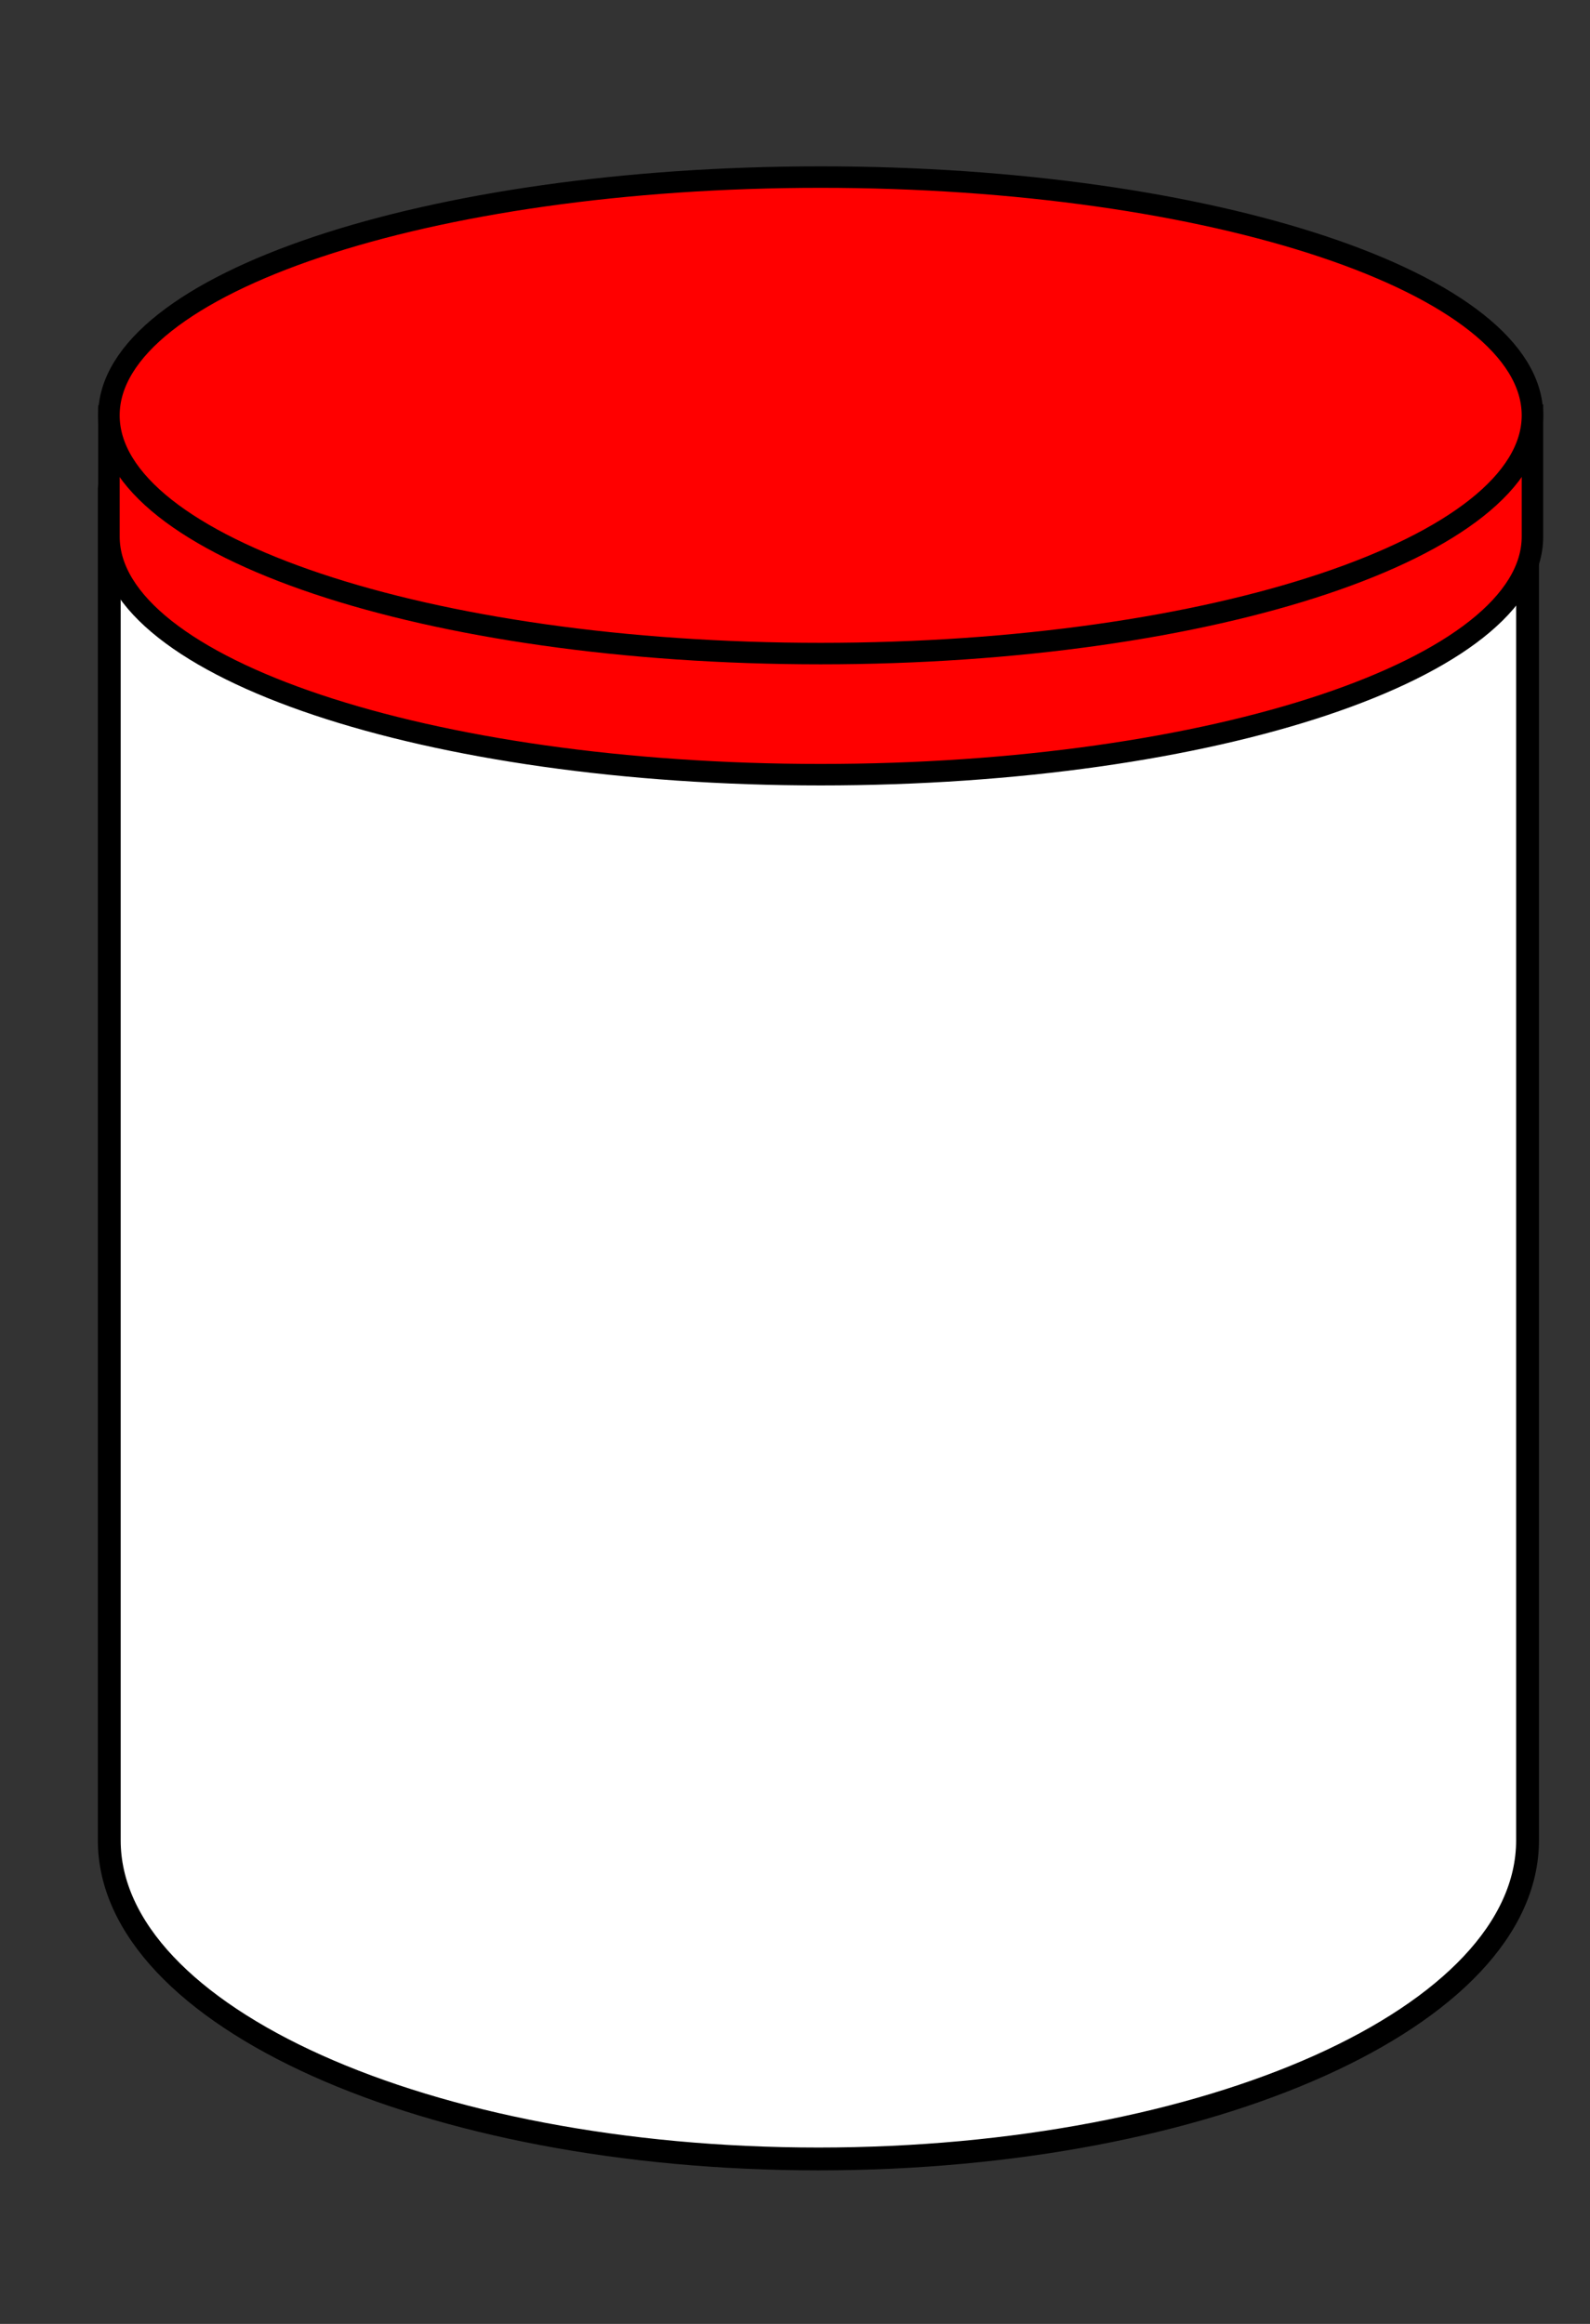 <?xml version="1.0"?><svg width="130" height="190" xmlns="http://www.w3.org/2000/svg" xmlns:xlink="http://www.w3.org/1999/xlink">
 <rect width="100%" height="100%" fill="#333333" stroke="none"/>
 <title>Plain Dream jar</title>
 <defs>
  <linearGradient id="linearGradient6468">
   <stop offset="0" id="stop6470" stop-color="#c3c3bd"/>
   <stop id="stop6472" offset="0.216" stop-color="#fbfbfa"/>
   <stop offset="0.432" id="stop6475" stop-color="#dbdbd7"/>
   <stop offset="1" id="stop6477" stop-color="#b8b8b0"/>
  </linearGradient>
  <linearGradient id="linearGradient6456">
   <stop id="stop6458" offset="0" stop-color="#c3c3bd"/>
   <stop offset="0.169" id="stop6460" stop-color="#fbfbfa"/>
   <stop id="stop6462" offset="0.75" stop-color="#dbdbd7"/>
   <stop id="stop6464" offset="1" stop-color="#b8b8b0"/>
  </linearGradient>
  <linearGradient id="linearGradient5790">
   <stop offset="0" id="stop5792" stop-color="#ffffff"/>
   <stop offset="1" id="stop5794" stop-color="#cecec9"/>
  </linearGradient>
  <linearGradient id="linearGradient3024">
   <stop offset="0" id="stop3026" stop-color="#999999"/>
   <stop id="stop5356" offset="0.9" stop-color="#ffffff"/>
   <stop offset="1" id="stop3028" stop-color="#ffffff"/>
  </linearGradient>
  <linearGradient xlink:href="#linearGradient3024" id="linearGradient3032" x1="-0.352" y1="0.594" x2="0.332" y2="0.668" spreadMethod="reflect"/>
  <radialGradient r="4.509" fy="275.709" fx="322.85" cy="275.709" cx="322.85" gradientUnits="userSpaceOnUse" id="radialGradient13332" xlink:href="#linearGradient9796"/>
  <clipPath id="clipPath13291" clipPathUnits="userSpaceOnUse">
   <path id="path13293" d="m337.164,312.722c4.225,21.449 41.423,23.991 45.895,-0.072c-15.737,1.395 -31.184,0.536 -45.895,0.072z" stroke-dashoffset="0" stroke-miterlimit="4" marker-end="none" marker-mid="none" marker-start="none" stroke-width="1px" fill-rule="evenodd" fill="#000080"/>
  </clipPath>
  <linearGradient gradientTransform="translate(-182.606,-6.522)" gradientUnits="userSpaceOnUse" y2="391.167" x2="326.334" y1="357.555" x1="308.274" id="linearGradient11958" xlink:href="#linearGradient11952"/>
  <linearGradient gradientUnits="userSpaceOnUse" y2="357.828" x2="154.638" y1="256.031" x1="154.638" id="linearGradient11910" xlink:href="#linearGradient11904"/>
  <radialGradient r="4.509" fy="275.152" fx="322.762" cy="275.152" cx="322.762" gradientUnits="userSpaceOnUse" id="radialGradient11900" xlink:href="#linearGradient9796"/>
  <mask id="mask11892" maskUnits="userSpaceOnUse">
   <path id="path11894" d="m314.328,276.23c3.418,-4.083 14.081,-5.287 20.661,0.52c-6.029,1.329 -13.301,1.043 -20.661,-0.52z" stroke-dashoffset="0" stroke-miterlimit="4" marker-end="none" marker-mid="none" marker-start="none" stroke-width="1px" stroke="#a59683" fill-rule="evenodd" fill="#b2a590" opacity="0.608"/>
  </mask>
  <radialGradient r="4.509" fy="275.709" fx="322.85" cy="275.709" cx="322.85" gradientUnits="userSpaceOnUse" id="radialGradient11888" xlink:href="#linearGradient9796"/>
  <radialGradient r="4.509" fy="275.709" fx="322.85" cy="275.709" cx="322.85" gradientUnits="userSpaceOnUse" id="radialGradient11871" xlink:href="#linearGradient9796"/>
  <radialGradient r="4.509" fy="275.709" fx="322.85" cy="275.709" cx="322.85" gradientUnits="userSpaceOnUse" id="radialGradient11861" xlink:href="#linearGradient9796"/>
  <mask id="mask9814" maskUnits="userSpaceOnUse">
   <path d="m311.624,276.75c5.722,-2.374 11.108,-5.733 19.695,0.297c-5.88,0.585 -12.632,0.3 -19.695,-0.297z" id="path9816" stroke-dashoffset="0" stroke-miterlimit="4" marker-end="none" marker-mid="none" marker-start="none" stroke-width="1px" stroke="#a59683" fill-rule="evenodd" fill="#b2a590" opacity="0.608"/>
  </mask>
  <radialGradient gradientUnits="userSpaceOnUse" r="4.509" fy="275.709" fx="322.85" cy="275.709" cx="322.85" id="radialGradient9802" xlink:href="#linearGradient9796"/>
  <linearGradient id="linearGradient4430-965-705-342">
   <stop id="stop6783" offset="0" stop-color="#776a54"/>
   <stop id="stop6785" offset="0.063" stop-color="#928168"/>
   <stop id="stop6787" offset="0.539" stop-color="#d6ccbb"/>
   <stop id="stop6791" offset="1" stop-color="#ae9d82"/>
  </linearGradient>
  <linearGradient id="linearGradient4430-965-705">
   <stop id="stop6548" offset="0" stop-color="#6b5f4c"/>
   <stop id="stop6550" offset="0.05" stop-color="#83745e"/>
   <stop id="stop6552" offset="0.335" stop-color="#c1b8a8"/>
   <stop id="stop6554" offset="0.667" stop-color="#c1b8a8"/>
   <stop id="stop6556" offset="1" stop-color="#9d8d75"/>
  </linearGradient>
  <linearGradient y2="280.55" xlink:href="#linearGradient4430-965-705" gradientUnits="userSpaceOnUse" x2="389.877" gradientTransform="translate(-184.488,0)" y1="280.55" x1="292.471" id="linearGradient4436-737-556"/>
  <linearGradient id="linearGradient4430-965">
   <stop id="stop4470" offset="0" stop-color="#776a54"/>
   <stop id="stop4472" offset="0.05" stop-color="#928168"/>
   <stop id="stop4474" offset="0.335" stop-color="#d6ccbb"/>
   <stop id="stop4476" offset="0.667" stop-color="#d6ccbb"/>
   <stop id="stop4478" offset="1" stop-color="#ae9d82"/>
  </linearGradient>
  <linearGradient x1="292.471" xlink:href="#linearGradient4430-965" gradientUnits="userSpaceOnUse" x2="389.877" gradientTransform="translate(-184.488,0)" y1="280.55" y2="280.55" id="linearGradient4436-737"/>
  <linearGradient y2="280.55" xlink:href="#linearGradient4430" gradientUnits="userSpaceOnUse" x2="389.877" gradientTransform="translate(-184.488,0)" y1="280.55" x1="292.471" id="linearGradient4436"/>
  <linearGradient id="linearGradient4430">
   <stop id="stop4432" offset="0" stop-color="#6b5f4c"/>
   <stop id="stop4438" offset="0.05" stop-color="#83745e"/>
   <stop id="stop4442" offset="0.335" stop-color="#c1b8a8"/>
   <stop id="stop4444" offset="0.667" stop-color="#c1b8a8"/>
   <stop id="stop4434" offset="1" stop-color="#9d8d75"/>
  </linearGradient>
  <linearGradient id="linearGradient4446">
   <stop id="stop4448" offset="0" stop-color="#cec3b1"/>
   <stop id="stop4450" offset="1" stop-color="#d0c5b3"/>
  </linearGradient>
  <linearGradient id="linearGradient5491">
   <stop id="stop5493" offset="0" stop-color="#92826a"/>
   <stop id="stop6474" offset="0.68" stop-color="#908068"/>
   <stop id="stop5495" offset="1" stop-opacity="0" stop-color="#8e7e66"/>
  </linearGradient>
  <linearGradient id="linearGradient6492">
   <stop id="stop6494" offset="0" stop-color="#24201a"/>
   <stop id="stop6500" offset="0.233" stop-color="#473f33"/>
   <stop id="stop6504" offset="0.406" stop-color="#494134"/>
   <stop id="stop6506" offset="0.584" stop-color="#24201a"/>
   <stop id="stop6508" offset="0.896" stop-color="#383228"/>
   <stop id="stop6496" offset="1" stop-color="#4d4437"/>
  </linearGradient>
  <linearGradient id="linearGradient8815">
   <stop id="stop8817" offset="0" stop-color="#a69a87"/>
   <stop id="stop8819" offset="1" stop-color="#463e32"/>
  </linearGradient>
  <linearGradient id="linearGradient9796">
   <stop id="stop9798" offset="0" stop-color="#ffffff"/>
   <stop offset="0.217" id="stop9804" stop-color="#40392e"/>
   <stop id="stop9800" offset="1" stop-color="#776955"/>
  </linearGradient>
  <linearGradient id="linearGradient10816">
   <stop id="stop10818" offset="0" stop-color="#5d5343"/>
   <stop offset="0.05" id="stop10824" stop-opacity="0" stop-color="#796c57"/>
   <stop id="stop10826" offset="0.256" stop-color="#877861"/>
   <stop offset="0.504" id="stop10828" stop-opacity="0" stop-color="#8e7e66"/>
   <stop id="stop10820" offset="1" stop-opacity="0.512" stop-color="#786a55"/>
  </linearGradient>
  <linearGradient id="linearGradient11813">
   <stop id="stop11815" offset="0" stop-opacity="0" stop-color="#99896f"/>
   <stop offset="0.717" id="stop11821" stop-color="#a79982"/>
   <stop id="stop11817" offset="1" stop-opacity="0.465" stop-color="#96866c"/>
  </linearGradient>
  <linearGradient id="linearGradient11904">
   <stop id="stop11906" offset="0" stop-color="#000000"/>
   <stop id="stop11908" offset="1" stop-opacity="0" stop-color="#000000"/>
  </linearGradient>
  <linearGradient id="linearGradient11932">
   <stop id="stop11934" offset="0" stop-color="#3a352b"/>
   <stop offset="0.433" id="stop11940" stop-color="#615645"/>
   <stop id="stop11936" offset="1" stop-color="#2f2a22"/>
  </linearGradient>
  <linearGradient id="linearGradient11952">
   <stop id="stop11954" offset="0" stop-color="#393329"/>
   <stop id="stop11956" offset="1" stop-color="#938369"/>
  </linearGradient>
  <linearGradient y2="173.393" x2="130.383" y1="173.393" x1="124.01" gradientTransform="matrix(0.867,0,0,0.867,21.925,52.757)" gradientUnits="userSpaceOnUse" id="linearGradient2936" xlink:href="#linearGradient48962"/>
  <linearGradient y2="173.393" x2="130.383" y1="173.393" x1="124.01" gradientTransform="matrix(0.867,0,0,0.867,21.925,51.844)" gradientUnits="userSpaceOnUse" id="linearGradient2934" xlink:href="#linearGradient48962"/>
  <linearGradient y2="173.393" x2="130.383" y1="173.393" x1="124.01" gradientTransform="matrix(0.867,0,0,0.867,21.925,50.78)" gradientUnits="userSpaceOnUse" id="linearGradient2932" xlink:href="#linearGradient48962"/>
  <linearGradient y2="260.971" x2="128.25" y1="171.531" x1="112.906" gradientTransform="matrix(0.867,0,0,-0.867,21.925,696.057)" gradientUnits="userSpaceOnUse" id="linearGradient2930" xlink:href="#linearGradient20465"/>
  <linearGradient y2="175.096" x2="123.866" y1="172.697" x1="123.866" gradientTransform="matrix(0.867,0,0,0.867,21.925,50.664)" gradientUnits="userSpaceOnUse" id="linearGradient2928" xlink:href="#linearGradient19462"/>
  <linearGradient y2="175.096" x2="123.866" y1="172.697" x1="123.866" gradientTransform="matrix(0.867,0,0,0.867,21.925,51.469)" gradientUnits="userSpaceOnUse" id="linearGradient2926" xlink:href="#linearGradient19462"/>
  <linearGradient y2="175.096" x2="123.866" y1="172.697" x1="123.866" gradientTransform="matrix(0.867,0,0,0.867,21.925,52.355)" gradientUnits="userSpaceOnUse" id="linearGradient2924" xlink:href="#linearGradient19462"/>
  <linearGradient y2="257.234" x2="158.458" y1="257.234" x1="157.47" gradientTransform="matrix(0.867,0,0,0.867,21.925,50.78)" gradientUnits="userSpaceOnUse" id="linearGradient2922" xlink:href="#linearGradient27343"/>
  <linearGradient y2="249.947" x2="157.1" y1="249.947" x1="156.112" gradientTransform="matrix(0.867,0,0,0.867,21.925,50.78)" gradientUnits="userSpaceOnUse" id="linearGradient2920" xlink:href="#linearGradient27343"/>
  <linearGradient y2="252.17" x2="158.582" y1="252.17" x1="158.088" gradientTransform="matrix(0.867,0,0,0.867,21.925,50.78)" gradientUnits="userSpaceOnUse" id="linearGradient2918" xlink:href="#linearGradient27343"/>
  <linearGradient y2="250.565" x2="158.582" y1="250.565" x1="158.088" gradientTransform="matrix(0.867,0,0,0.867,21.925,50.78)" gradientUnits="userSpaceOnUse" id="linearGradient2916" xlink:href="#linearGradient27343"/>
  <linearGradient y2="257.172" x2="153.147" y1="257.172" x1="152.159" gradientTransform="matrix(0.867,0,0,0.867,21.925,50.78)" gradientUnits="userSpaceOnUse" id="linearGradient2914" xlink:href="#linearGradient27343"/>
  <linearGradient y2="255.32" x2="154.012" y1="255.32" x1="153.147" gradientTransform="matrix(0.867,0,0,0.867,21.925,50.78)" gradientUnits="userSpaceOnUse" id="linearGradient2912" xlink:href="#linearGradient27343"/>
  <linearGradient y2="254.146" x2="151.912" y1="254.146" x1="150.307" gradientTransform="matrix(0.867,0,0,0.867,21.925,50.78)" gradientUnits="userSpaceOnUse" id="linearGradient2910" xlink:href="#linearGradient27343"/>
  <linearGradient y2="255.814" x2="152.159" y1="255.814" x1="151.048" gradientTransform="matrix(0.867,0,0,0.867,21.925,50.78)" gradientUnits="userSpaceOnUse" id="linearGradient2908" xlink:href="#linearGradient27343"/>
  <linearGradient y2="255.999" x2="155.247" y1="255.999" x1="154.259" gradientTransform="matrix(0.867,0,0,0.867,21.925,50.78)" gradientUnits="userSpaceOnUse" id="linearGradient2906" xlink:href="#linearGradient27343"/>
  <linearGradient y2="253.467" x2="153.765" y1="253.467" x1="152.777" gradientTransform="matrix(0.867,0,0,0.867,21.925,50.78)" gradientUnits="userSpaceOnUse" id="linearGradient2904" xlink:href="#linearGradient27343"/>
  <linearGradient y2="253.282" x2="155.371" y1="253.282" x1="154.876" gradientTransform="matrix(0.867,0,0,0.867,21.925,50.78)" gradientUnits="userSpaceOnUse" id="linearGradient2902" xlink:href="#linearGradient27343"/>
  <linearGradient y2="255.937" x2="159.94" y1="255.937" x1="159.076" gradientTransform="matrix(0.867,0,0,0.867,21.925,50.78)" gradientUnits="userSpaceOnUse" id="linearGradient2900" xlink:href="#linearGradient27343"/>
  <linearGradient y2="255.011" x2="157.594" y1="255.011" x1="156.359" gradientTransform="matrix(0.867,0,0,0.867,21.925,50.78)" gradientUnits="userSpaceOnUse" id="linearGradient2898" xlink:href="#linearGradient27343"/>
  <linearGradient y2="253.776" x2="159.323" y1="253.776" x1="158.705" gradientTransform="matrix(0.867,0,0,0.867,21.925,50.78)" gradientUnits="userSpaceOnUse" id="linearGradient2896" xlink:href="#linearGradient27343"/>
  <linearGradient y2="251.738" x2="157.47" y1="251.738" x1="156.235" gradientTransform="matrix(0.867,0,0,0.867,21.925,50.78)" gradientUnits="userSpaceOnUse" id="linearGradient2894" xlink:href="#linearGradient27343"/>
  <radialGradient r="6.069" fy="250.711" fx="157.862" cy="250.711" cx="157.862" gradientTransform="matrix(-1.659,1.6,-1.58,-1.638,815.368,424.858)" gradientUnits="userSpaceOnUse" id="radialGradient2892" xlink:href="#linearGradient26316"/>
  <linearGradient y2="166.855" x2="198.004" y1="166.855" x1="160.587" gradientTransform="matrix(0.614,0,0,1.225,21.925,50.78)" gradientUnits="userSpaceOnUse" id="linearGradient2890" xlink:href="#linearGradient5662"/>
  <linearGradient y2="239.027" x2="141.406" y1="239.027" x1="112.906" gradientTransform="matrix(0.853,0,0,0.9,23.733,42.403)" gradientUnits="userSpaceOnUse" id="linearGradient2888" xlink:href="#linearGradient4678"/>
  <linearGradient y2="216.25" x2="141.406" y1="216.25" x1="112.906" gradientTransform="matrix(0.867,0,0,0.867,21.925,50.78)" gradientUnits="userSpaceOnUse" id="linearGradient2886" xlink:href="#linearGradient19437"/>
  <linearGradient y2="229.382" x2="114.844" y1="172.468" x1="114.844" gradientTransform="matrix(0.867,0,0,0.867,21.925,50.78)" gradientUnits="userSpaceOnUse" id="linearGradient2884" xlink:href="#linearGradient13547"/>
  <linearGradient y2="216.257" x2="141.408" y1="216.257" x1="112.892" gradientTransform="matrix(0.867,0,0,0.867,21.925,50.78)" gradientUnits="userSpaceOnUse" id="linearGradient2882" xlink:href="#linearGradient19462"/>
  <radialGradient r="12.391" fy="219.758" fx="111.051" cy="219.758" cx="111.051" gradientTransform="matrix(-0.902,0.218,-0.653,-2.694,373.83,798.594)" gradientUnits="userSpaceOnUse" id="radialGradient2880" xlink:href="#linearGradient17481"/>
  <radialGradient r="20.248" fy="259.544" fx="129.692" cy="259.544" cx="129.692" gradientTransform="matrix(1.005,0,0,0.388,2.133,171.51)" gradientUnits="userSpaceOnUse" id="radialGradient2878" xlink:href="#linearGradient19476"/>
  <radialGradient r="5.558" fy="257.913" fx="156.729" cy="257.913" cx="156.729" gradientTransform="matrix(0.815,0,0,0.299,25.556,197.724)" gradientUnits="userSpaceOnUse" id="radialGradient2876" xlink:href="#linearGradient25335"/>
  <radialGradient r="5.558" fy="257.913" fx="156.729" cy="257.913" cx="156.729" gradientTransform="matrix(1.077,0,0,0.395,-11.024,172.551)" gradientUnits="userSpaceOnUse" id="radialGradient2874" xlink:href="#linearGradient25335"/>
  <linearGradient y2="173.393" x2="130.383" y1="173.393" x1="124.01" gradientTransform="matrix(-0.867,0,0,-0.867,242.54,351.032)" gradientUnits="userSpaceOnUse" id="linearGradient2872" xlink:href="#linearGradient48962"/>
  <linearGradient y2="173.393" x2="130.383" y1="173.393" x1="124.01" gradientTransform="matrix(-0.867,0,0,-0.867,242.54,351.944)" gradientUnits="userSpaceOnUse" id="linearGradient2870" xlink:href="#linearGradient48962"/>
  <linearGradient y2="173.393" x2="130.383" y1="173.393" x1="124.01" gradientTransform="matrix(-0.867,0,0,-0.867,242.54,353.009)" gradientUnits="userSpaceOnUse" id="linearGradient2868" xlink:href="#linearGradient48962"/>
  <linearGradient y2="175.096" x2="123.866" y1="172.697" x1="123.866" gradientTransform="matrix(-0.867,0,0,-0.867,242.54,353.124)" gradientUnits="userSpaceOnUse" id="linearGradient2866" xlink:href="#linearGradient19462"/>
  <linearGradient y2="175.096" x2="123.866" y1="172.697" x1="123.866" gradientTransform="matrix(-0.867,0,0,-0.867,242.54,352.32)" gradientUnits="userSpaceOnUse" id="linearGradient2864" xlink:href="#linearGradient19462"/>
  <linearGradient y2="175.096" x2="123.866" y1="172.697" x1="123.866" gradientTransform="matrix(-0.867,0,0,-0.867,242.54,351.434)" gradientUnits="userSpaceOnUse" id="linearGradient2862" xlink:href="#linearGradient19462"/>
  <radialGradient r="1.176" fy="208.039" fx="141.475" cy="208.039" cx="141.475" gradientTransform="matrix(0.798,-0.555,0.382,0.548,-50.866,172.416)" gradientUnits="userSpaceOnUse" id="radialGradient2860" xlink:href="#linearGradient46898"/>
  <radialGradient r="2.413" fy="210.434" fx="142.889" cy="210.434" cx="142.889" gradientTransform="matrix(1.533,-1.007,0.965,1.469,-279.19,45.438)" gradientUnits="userSpaceOnUse" id="radialGradient2858" xlink:href="#linearGradient45916"/>
  <radialGradient r="1.176" fy="208.039" fx="141.475" cy="208.039" cx="141.475" gradientTransform="matrix(0.798,-0.555,0.382,0.548,-50.866,172.416)" gradientUnits="userSpaceOnUse" id="radialGradient2856" xlink:href="#linearGradient46898"/>
  <radialGradient r="2.413" fy="210.434" fx="142.889" cy="210.434" cx="142.889" gradientTransform="matrix(1.533,-1.007,0.965,1.469,-279.19,45.438)" gradientUnits="userSpaceOnUse" id="radialGradient2854" xlink:href="#linearGradient45916"/>
  <radialGradient r="1.176" fy="208.039" fx="141.475" cy="208.039" cx="141.475" gradientTransform="matrix(0.798,-0.555,0.382,0.548,-50.866,172.416)" gradientUnits="userSpaceOnUse" id="radialGradient2852" xlink:href="#linearGradient46898"/>
  <radialGradient r="2.413" fy="210.434" fx="142.889" cy="210.434" cx="142.889" gradientTransform="matrix(1.533,-1.007,0.965,1.469,-279.19,45.438)" gradientUnits="userSpaceOnUse" id="radialGradient2850" xlink:href="#linearGradient45916"/>
  <radialGradient r="1.176" fy="208.039" fx="141.475" cy="208.039" cx="141.475" gradientTransform="matrix(0.798,-0.555,0.382,0.548,-50.866,172.416)" gradientUnits="userSpaceOnUse" id="radialGradient2848" xlink:href="#linearGradient46898"/>
  <radialGradient r="2.413" fy="210.434" fx="142.889" cy="210.434" cx="142.889" gradientTransform="matrix(1.533,-1.007,0.965,1.469,-279.19,45.438)" gradientUnits="userSpaceOnUse" id="radialGradient2846" xlink:href="#linearGradient45916"/>
  <linearGradient y2="258.716" x2="183.281" y1="251.672" x1="132.026" gradientTransform="matrix(0.867,0,0,0.867,44.187,40.691)" gradientUnits="userSpaceOnUse" id="linearGradient2844" xlink:href="#linearGradient35188"/>
  <linearGradient y2="209.758" x2="174.317" y1="216.186" x1="192.431" gradientTransform="matrix(0.849,0,0,0.867,47.447,40.691)" gradientUnits="userSpaceOnUse" id="linearGradient2842" xlink:href="#linearGradient40060"/>
  <linearGradient y2="236.081" x2="192.264" y1="236.081" x1="174.553" gradientTransform="matrix(0.867,0,0,0.867,44.187,40.691)" gradientUnits="userSpaceOnUse" id="linearGradient2840" xlink:href="#linearGradient42979"/>
  <linearGradient y2="254.72" x2="173.036" y1="264.757" x1="193.852" gradientTransform="matrix(0.775,0,0,0.703,61.251,84.915)" gradientUnits="userSpaceOnUse" id="linearGradient2838" xlink:href="#linearGradient44935"/>
  <radialGradient r="10.128" fy="259.739" fx="183.444" cy="259.739" cx="183.444" gradientTransform="matrix(0.796,-3.0253716e-7,1.2152754e-7,0.327,57.324,182.66)" gradientUnits="userSpaceOnUse" id="radialGradient2836" xlink:href="#linearGradient44925"/>
  <radialGradient r="10.128" fy="257.577" fx="180.476" cy="257.577" cx="180.476" gradientTransform="matrix(1.016,0.106,-3.8191663e-2,0.463,7.003,120.318)" gradientUnits="userSpaceOnUse" id="radialGradient2834" xlink:href="#linearGradient37136"/>
  <radialGradient r="1.176" fy="208.039" fx="141.475" cy="208.039" cx="141.475" gradientTransform="matrix(0.798,-0.555,0.382,0.548,-50.866,172.416)" gradientUnits="userSpaceOnUse" id="radialGradient2832" xlink:href="#linearGradient46898"/>
  <radialGradient r="2.413" fy="210.434" fx="142.889" cy="210.434" cx="142.889" gradientTransform="matrix(1.533,-1.007,0.965,1.469,-279.19,45.438)" gradientUnits="userSpaceOnUse" id="radialGradient2830" xlink:href="#linearGradient45916"/>
  <radialGradient r="1.176" fy="208.039" fx="141.475" cy="208.039" cx="141.475" gradientTransform="matrix(0.798,-0.555,0.382,0.548,-50.866,172.416)" gradientUnits="userSpaceOnUse" id="radialGradient2828" xlink:href="#linearGradient46898"/>
  <radialGradient r="2.413" fy="210.434" fx="142.889" cy="210.434" cx="142.889" gradientTransform="matrix(1.533,-1.007,0.965,1.469,-279.19,45.438)" gradientUnits="userSpaceOnUse" id="radialGradient2826" xlink:href="#linearGradient45916"/>
  <radialGradient r="1.176" fy="208.039" fx="141.475" cy="208.039" cx="141.475" gradientTransform="matrix(0.798,-0.555,0.382,0.548,-50.866,172.416)" gradientUnits="userSpaceOnUse" id="radialGradient2824" xlink:href="#linearGradient46898"/>
  <radialGradient r="2.413" fy="210.434" fx="142.889" cy="210.434" cx="142.889" gradientTransform="matrix(1.533,-1.007,0.965,1.469,-279.19,45.438)" gradientUnits="userSpaceOnUse" id="radialGradient2822" xlink:href="#linearGradient45916"/>
  <radialGradient r="1.176" fy="208.039" fx="141.475" cy="208.039" cx="141.475" gradientTransform="matrix(0.798,-0.555,0.382,0.548,-50.866,172.416)" gradientUnits="userSpaceOnUse" id="radialGradient2820" xlink:href="#linearGradient46898"/>
  <radialGradient r="2.413" fy="210.434" fx="142.889" cy="210.434" cx="142.889" gradientTransform="matrix(1.533,-1.007,0.965,1.469,-279.19,45.438)" gradientUnits="userSpaceOnUse" id="radialGradient2818" xlink:href="#linearGradient45916"/>
  <linearGradient y2="258.716" x2="183.281" y1="251.672" x1="132.026" gradientTransform="matrix(0.867,0,0,0.867,21.925,50.78)" gradientUnits="userSpaceOnUse" id="linearGradient2816" xlink:href="#linearGradient35188"/>
  <linearGradient y2="209.758" x2="174.317" y1="216.186" x1="192.431" gradientTransform="matrix(0.849,0,0,0.867,25.185,50.78)" gradientUnits="userSpaceOnUse" id="linearGradient2814" xlink:href="#linearGradient40060"/>
  <linearGradient y2="236.081" x2="192.264" y1="236.081" x1="174.553" gradientTransform="matrix(0.867,0,0,0.867,21.925,50.78)" gradientUnits="userSpaceOnUse" id="linearGradient2812" xlink:href="#linearGradient42979"/>
  <linearGradient y2="254.72" x2="173.036" y1="264.757" x1="193.852" gradientTransform="matrix(0.775,0,0,0.703,38.989,95.004)" gradientUnits="userSpaceOnUse" id="linearGradient2810" xlink:href="#linearGradient44935"/>
  <radialGradient r="10.128" fy="259.739" fx="183.444" cy="259.739" cx="183.444" gradientTransform="matrix(0.796,-3.0253715e-7,1.2152755e-7,0.327,35.062,192.749)" gradientUnits="userSpaceOnUse" id="radialGradient2808" xlink:href="#linearGradient44925"/>
  <radialGradient r="10.128" fy="257.577" fx="180.476" cy="257.577" cx="180.476" gradientTransform="matrix(1.016,0.106,-3.8191663e-2,0.463,7.003,120.318)" gradientUnits="userSpaceOnUse" id="radialGradient2806" xlink:href="#linearGradient37136"/>
  <radialGradient r="76.5" fy="558.594" fx="166.5" cy="558.594" cx="166.5" gradientTransform="matrix(1.168,0,0,0.347,-17.252,344.784)" gradientUnits="userSpaceOnUse" id="radialGradient2642" xlink:href="#linearGradient9599"/>
  <linearGradient y2="273.705" x2="295.095" y1="273.705" x1="35.092" gradientTransform="matrix(0.43,0,0,0.444,94.101,416.5)" gradientUnits="userSpaceOnUse" id="linearGradient2639" xlink:href="#linearGradient4678"/>
  <radialGradient r="128.4" fy="255.33" fx="165.086" cy="255.33" cx="165.086" gradientTransform="matrix(0.435,0,0,0.113,93.219,497.856)" gradientUnits="userSpaceOnUse" id="radialGradient2636" xlink:href="#linearGradient3659"/>
  <radialGradient r="34.416" fy="525.646" fx="157.824" cy="525.646" cx="157.824" gradientTransform="matrix(-0.133,0.751,-1.797,-0.319,1124.141,572.966)" gradientUnits="userSpaceOnUse" id="radialGradient2633" xlink:href="#linearGradient10586"/>
  <linearGradient gradientTransform="matrix(0.867,0,0,0.867,21.925,50.78)" y2="413.404" x2="177.735" y1="413.404" x1="152.735" gradientUnits="userSpaceOnUse" id="linearGradient2630" xlink:href="#linearGradient5662"/>
  <linearGradient gradientTransform="matrix(0.867,0,0,0.867,21.925,50.78)" y2="273.705" x2="295.095" y1="273.705" x1="35.092" gradientUnits="userSpaceOnUse" id="linearGradient2627" xlink:href="#linearGradient4678"/>
  <radialGradient r="128.4" fy="198.025" fx="115.701" cy="198.025" cx="115.701" gradientTransform="matrix(1.067,0.322,-9.5709717e-2,0.317,17.274,161.575)" gradientUnits="userSpaceOnUse" id="radialGradient2624" xlink:href="#linearGradient3659"/>
  <radialGradient r="5.558" fy="257.913" fx="156.729" cy="257.913" cx="156.729" gradientTransform="matrix(1,0,0,0.367,0,163.345)" gradientUnits="userSpaceOnUse" id="radialGradient3341" xlink:href="#linearGradient25335"/>
  <linearGradient id="linearGradient3659">
   <stop id="stop3661" offset="0" stop-color="#ffffff"/>
   <stop id="stop3663" offset="1" stop-color="#eeeeec"/>
  </linearGradient>
  <linearGradient id="linearGradient4678">
   <stop offset="0" id="stop4680" stop-color="#e5e5e5"/>
   <stop id="stop4686" offset="0.169" stop-color="#ffffff"/>
   <stop offset="0.75" id="stop4688" stop-color="#dbdbd6"/>
   <stop offset="1" id="stop4682" stop-color="#eeeeec"/>
  </linearGradient>
  <linearGradient id="linearGradient5662">
   <stop id="stop5664" offset="0" stop-color="#ffffff"/>
   <stop offset="0.045" id="stop5670" stop-color="#d5d5d0"/>
   <stop offset="0.274" id="stop5674" stop-color="#ffffff"/>
   <stop id="stop6645" offset="0.708" stop-color="#9f9f9b"/>
   <stop offset="0.854" id="stop6647" stop-color="#e4e4e3"/>
   <stop id="stop5666" offset="1" stop-color="#3f3f38"/>
  </linearGradient>
  <linearGradient id="linearGradient9599">
   <stop id="stop9601" offset="0" stop-color="#2e3436"/>
   <stop id="stop9603" offset="1" stop-opacity="0" stop-color="#2e3436"/>
  </linearGradient>
  <linearGradient id="linearGradient10586">
   <stop id="stop10588" offset="0" stop-color="#2e3436"/>
   <stop id="stop10590" offset="1" stop-opacity="0" stop-color="#2e3436"/>
  </linearGradient>
  <linearGradient id="linearGradient13547">
   <stop id="stop13549" offset="0" stop-color="#ffffff"/>
   <stop id="stop13551" offset="1" stop-opacity="0" stop-color="#ffffff"/>
  </linearGradient>
  <linearGradient id="linearGradient17481">
   <stop offset="0" id="stop17489" stop-color="#eee387"/>
   <stop id="stop17491" offset="1" stop-opacity="0.627" stop-color="#eee387"/>
  </linearGradient>
  <linearGradient id="linearGradient19437">
   <stop id="stop19439" offset="0" stop-color="#1a480b"/>
   <stop offset="0.531" id="stop19445" stop-opacity="0.498" stop-color="#2f8314"/>
   <stop id="stop19441" offset="1" stop-color="#1a480b"/>
  </linearGradient>
  <linearGradient id="linearGradient19462">
   <stop id="stop19466" offset="0" stop-opacity="0.498" stop-color="#2f8314"/>
   <stop offset="1" id="stop19468" stop-color="#1a480b"/>
  </linearGradient>
  <linearGradient id="linearGradient19476">
   <stop id="stop19478" offset="0" stop-color="#ffffff"/>
   <stop id="stop19480" offset="1" stop-opacity="0" stop-color="#2e3436"/>
  </linearGradient>
  <linearGradient id="linearGradient20465">
   <stop id="stop20467" offset="0" stop-color="#ffffff"/>
   <stop offset="0.5" id="stop32246" stop-opacity="0" stop-color="#ffffff"/>
   <stop id="stop20469" offset="1" stop-opacity="0.842" stop-color="#ffffff"/>
  </linearGradient>
  <linearGradient id="linearGradient25335">
   <stop id="stop25337" offset="0" stop-color="#2e3436"/>
   <stop id="stop25339" offset="1" stop-opacity="0" stop-color="#2e3436"/>
  </linearGradient>
  <linearGradient id="linearGradient26316">
   <stop id="stop26318" offset="0" stop-color="#e5d383"/>
   <stop offset="0.449" id="stop26324" stop-color="#d6b93c"/>
   <stop id="stop26320" offset="1" stop-color="#dcc459"/>
  </linearGradient>
  <linearGradient id="linearGradient27343">
   <stop id="stop27345" offset="0" stop-color="#ffffff"/>
   <stop id="stop27347" offset="1" stop-color="#000000"/>
  </linearGradient>
  <linearGradient id="linearGradient35188">
   <stop id="stop35190" offset="0" stop-color="#ffffff"/>
   <stop id="stop35192" offset="1" stop-opacity="0" stop-color="#ffffff"/>
  </linearGradient>
  <linearGradient id="linearGradient37136">
   <stop id="stop37138" offset="0" stop-color="#ffffff"/>
   <stop offset="0.403" id="stop38113" stop-opacity="0" stop-color="#ffffff"/>
   <stop id="stop39086" offset="0.755" stop-opacity="0.077" stop-color="#000000"/>
   <stop id="stop38115" offset="1" stop-opacity="0" stop-color="#000000"/>
  </linearGradient>
  <linearGradient id="linearGradient40060">
   <stop id="stop40062" offset="0" stop-color="#ffffff"/>
   <stop id="stop40064" offset="1" stop-opacity="0" stop-color="#ffffff"/>
  </linearGradient>
  <linearGradient id="linearGradient42979">
   <stop id="stop42981" offset="0" stop-opacity="0" stop-color="#ffffff"/>
   <stop id="stop42983" offset="1" stop-color="#ffffff"/>
  </linearGradient>
  <linearGradient id="linearGradient44925">
   <stop id="stop44927" offset="0" stop-color="#ffffff"/>
   <stop offset="0.158" id="stop44933" stop-opacity="0" stop-color="#ffffff"/>
   <stop id="stop44929" offset="1" stop-opacity="0" stop-color="#ffffff"/>
  </linearGradient>
  <linearGradient id="linearGradient44935">
   <stop id="stop44937" offset="0" stop-color="#ffffff"/>
   <stop id="stop44939" offset="1" stop-opacity="0" stop-color="#ffffff"/>
  </linearGradient>
  <linearGradient id="linearGradient45916">
   <stop id="stop45918" offset="0" stop-opacity="0.766" stop-color="#ffffff"/>
   <stop id="stop45920" offset="1" stop-opacity="0" stop-color="#bbbbbb"/>
  </linearGradient>
  <linearGradient id="linearGradient46898">
   <stop id="stop46900" offset="0" stop-color="#eeeeec"/>
   <stop id="stop46902" offset="1" stop-opacity="0" stop-color="#eeeeec"/>
  </linearGradient>
  <linearGradient id="linearGradient48962">
   <stop id="stop48964" offset="0" stop-opacity="0" stop-color="#ffffff"/>
   <stop id="stop48966" offset="1" stop-color="#ffffff"/>
  </linearGradient>
  <linearGradient id="linearGradient50943">
   <stop id="stop50945" offset="0" stop-color="#d90000"/>
   <stop offset="0.151" id="stop50951" stop-color="#ff4848"/>
   <stop id="stop50953" offset="0.319" stop-color="#9e0000"/>
   <stop offset="0.769" id="stop50955" stop-color="#ff5656"/>
   <stop id="stop50947" offset="1" stop-color="#ac0000"/>
  </linearGradient>
  <linearGradient id="linearGradient51936">
   <stop offset="0" id="stop51938" stop-color="#42d900"/>
   <stop id="stop51940" offset="0.151" stop-color="#98ff48"/>
   <stop offset="0.319" id="stop51942" stop-color="#4f9e00"/>
   <stop id="stop51944" offset="0.769" stop-color="#8fff56"/>
   <stop offset="1" id="stop51946" stop-color="#50ac00"/>
  </linearGradient>
  <linearGradient xlink:href="#linearGradient6456" id="linearGradient5389" gradientUnits="userSpaceOnUse" gradientTransform="matrix(0.398,0,0,0.704,221.604,472.57)" x1="35.092" y1="273.705" x2="295.095" y2="273.705"/>
  <radialGradient xlink:href="#linearGradient5790" id="radialGradient5391" gradientUnits="userSpaceOnUse" gradientTransform="matrix(0.489,0.262,-4.3898828e-2,0.257,219.471,562.541)" cx="115.701" cy="198.025" fx="115.701" fy="198.025" r="128.4"/>
  <linearGradient xlink:href="#linearGradient6468" id="linearGradient6466" x1="0" y1="0.5" x2="1" y2="0.5"/>
  <radialGradient xlink:href="#linearGradient5790" id="radialGradient6479" gradientUnits="userSpaceOnUse" gradientTransform="matrix(0.361,0.486,-0.181,0.358,272.955,136.889)" cx="126.557" cy="230.433" fx="126.557" fy="230.433" r="128.4"/>
 </defs>
 <g>
  <title>Layer 1</title>
  <g id="layer3" display="inline">
   <path id="path3017" d="m66.913,14.777c-31.355,0 -56.921,11.212 -57.948,25.192l-0.031,0l0,0.873l0,109.623c0,14.384 25.973,26.049 57.98,26.049c32.007,0 57.98,-11.665 57.98,-26.049l0,-109.623l0,-0.873l-0.031,0c-1.027,-13.98 -26.593,-25.192 -57.949,-25.192z" stroke-dashoffset="0" stroke-miterlimit="4" marker-end="none" marker-mid="none" marker-start="none" stroke-linejoin="round" stroke-linecap="round" stroke-width="1.867" stroke="#000000" fill-rule="evenodd" fill="#ffffff"/>
  </g>
  <g id="layer2" display="inline">
   <path d="m125.295,33.952c-44.687,-2.29 -65.932,-4.044 -116.388,0l0,9.735c-0.002,0.061 0,0.12 0,0.181c0,10.752 26.071,19.47 58.194,19.47c32.123,0 58.194,-8.717 58.194,-19.47c0,-0.061 0.002,-0.12 0,-0.181l0,-9.735z" id="path5379" stroke-dashoffset="0" stroke-miterlimit="4" stroke-width="1.757" stroke="#000000" fill="#ff0000"/>
   <path d="m125.294,33.957c0,10.752 -26.071,19.479 -58.194,19.479c-32.123,0 -58.194,-8.726 -58.194,-19.479c0,-10.752 26.071,-19.479 58.194,-19.479c32.123,0 58.194,8.726 58.194,19.479z" id="path5381" stroke-dashoffset="0" stroke-miterlimit="4" stroke-width="1.757" stroke="#000000" fill="#ff0000"/>
  </g>
 </g>
</svg>
